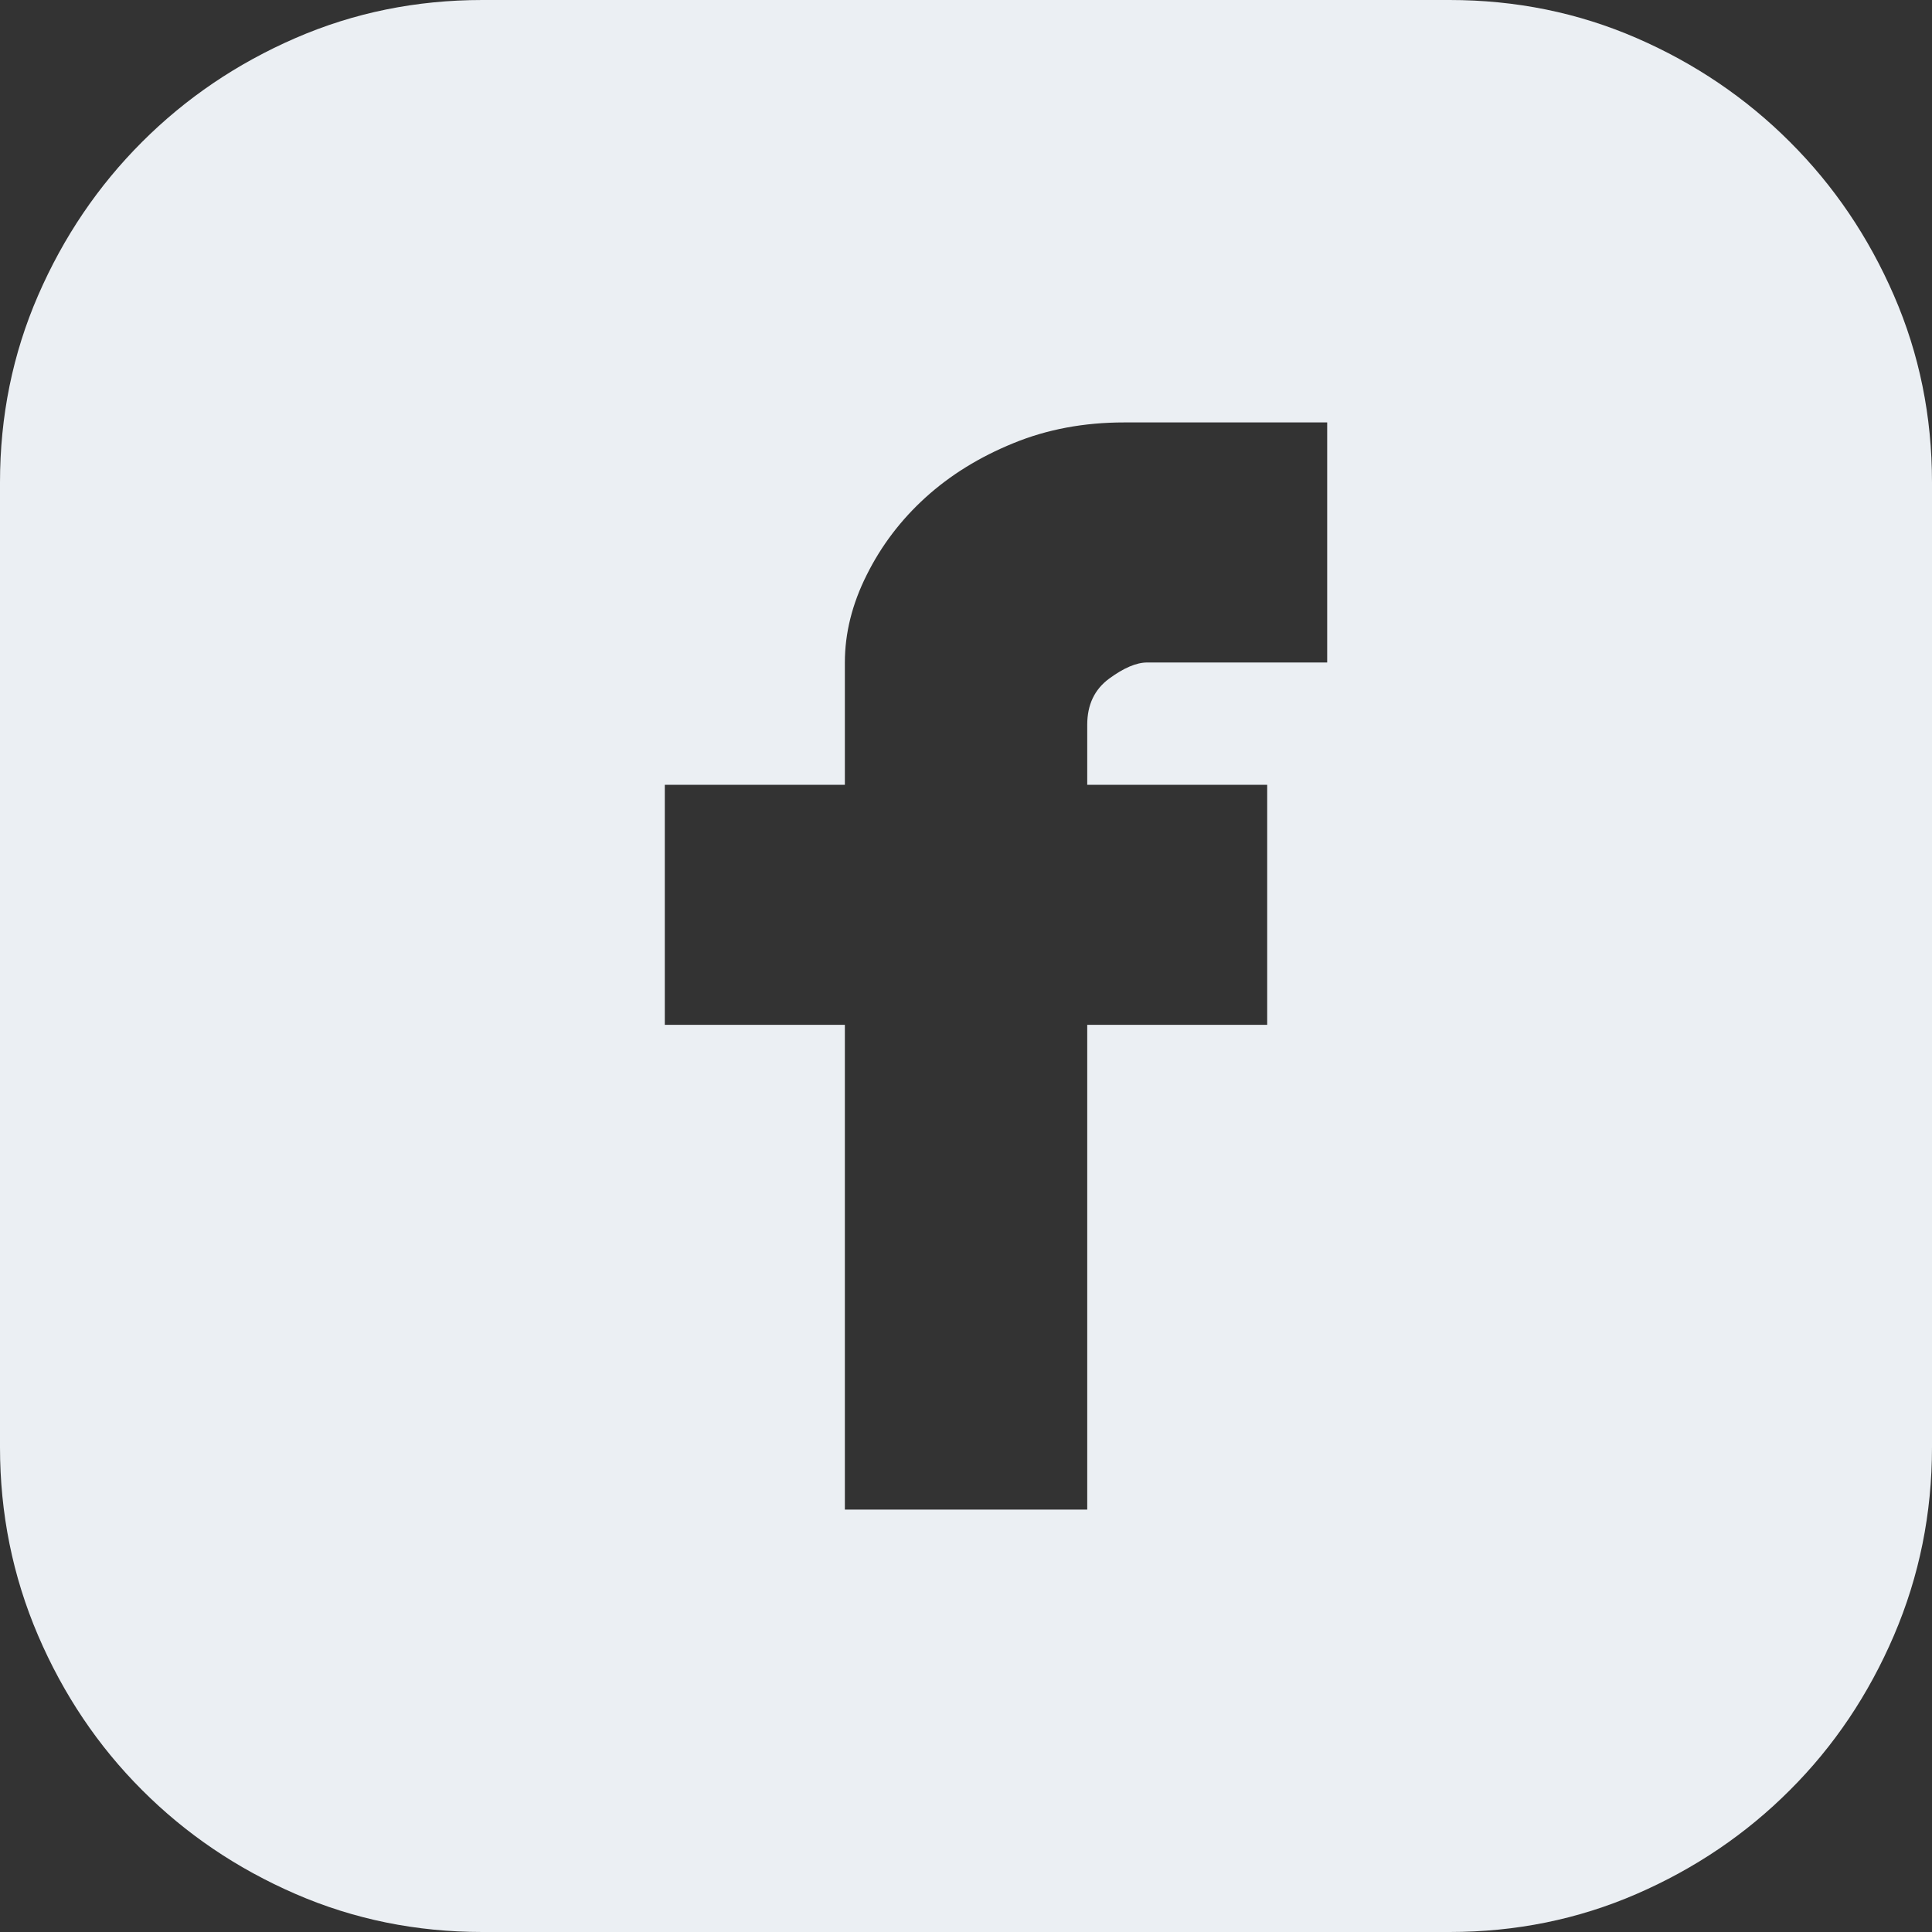 <?xml version="1.0" encoding="UTF-8"?>
<svg width="20px" height="20px" viewBox="0 0 20 20" version="1.1" xmlns="http://www.w3.org/2000/svg" xmlns:xlink="http://www.w3.org/1999/xlink">
    <rect x="0" y="0" width="20" height="20" fill="#333333" stroke="none"/>
    <title>Shape</title>
    <g id="Page-1" stroke="none" stroke-width="1" fill="none" fill-rule="evenodd">
        <g id="Graphic" fill="#EBEFF3" fill-rule="nonzero">
            <path d="M15.006,0 C15.691,0 16.336,0.131 16.942,0.394 C17.547,0.657 18.076,1.016 18.53,1.47 C18.985,1.924 19.343,2.453 19.606,3.059 C19.869,3.664 20,4.309 20,4.994 L20,14.982 C20,15.667 19.869,16.316 19.606,16.93 C19.343,17.543 18.985,18.076 18.53,18.53 C18.076,18.985 17.547,19.343 16.942,19.606 C16.336,19.869 15.691,20 15.006,20 L4.994,20 C4.309,20 3.664,19.869 3.059,19.606 C2.453,19.343 1.924,18.985 1.47,18.53 C1.016,18.076 0.657,17.543 0.394,16.93 C0.131,16.316 0,15.667 0,14.982 L0,4.994 C0,4.309 0.131,3.664 0.394,3.059 C0.657,2.453 1.016,1.924 1.47,1.47 C1.924,1.016 2.453,0.657 3.059,0.394 C3.664,0.131 4.309,0 4.994,0 L15.006,0 Z M13.739,4.373 L11.637,4.373 C11.223,4.373 10.84,4.444 10.49,4.588 C10.139,4.731 9.837,4.918 9.582,5.149 C9.327,5.38 9.124,5.647 8.973,5.95 C8.821,6.252 8.746,6.555 8.746,6.858 L8.746,8.124 L6.882,8.124 L6.882,10.609 L8.746,10.609 L8.746,15.627 L11.255,15.627 L11.255,10.609 L13.118,10.609 L13.118,8.124 L11.255,8.124 L11.255,7.503 C11.255,7.296 11.33,7.137 11.482,7.025 C11.633,6.914 11.764,6.858 11.876,6.858 L13.739,6.858 L13.739,4.373 Z" id="Shape"></path>
        </g>
    </g>
</svg>